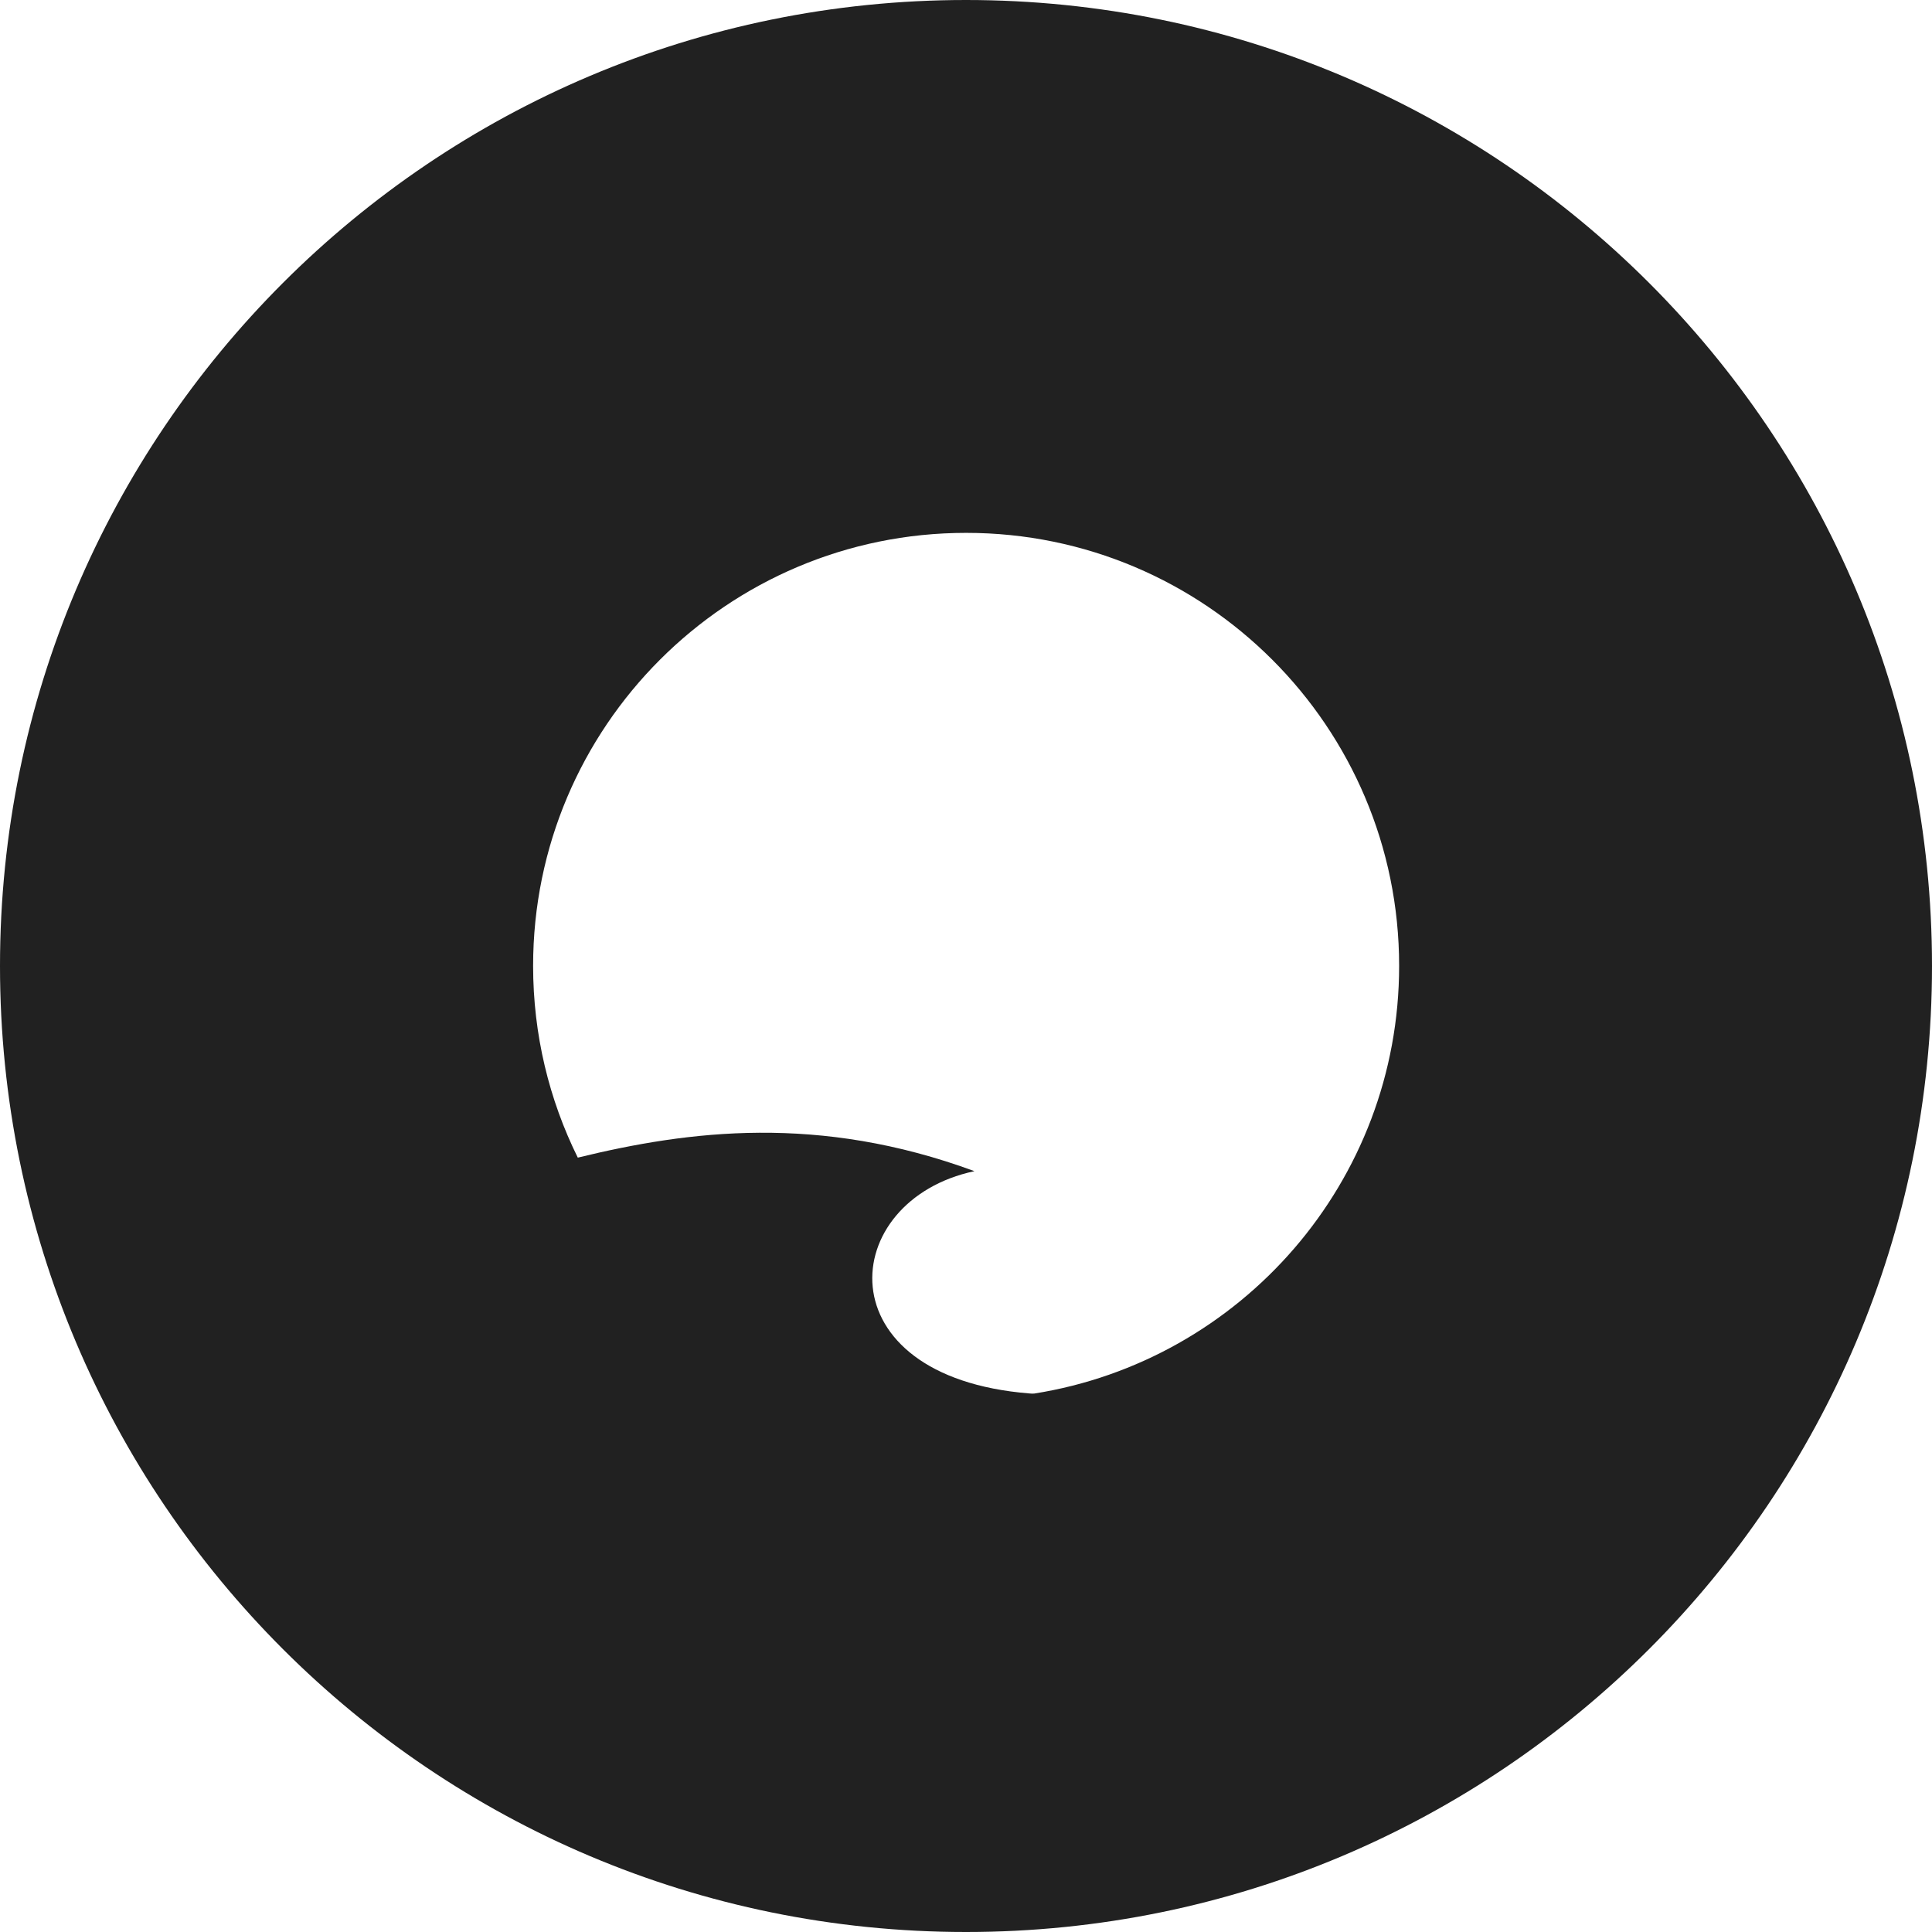 <svg xmlns="http://www.w3.org/2000/svg" width="16" height="16" viewBox="0 0 16 16"><defs><style>path{fill:#212121}@media(prefers-color-scheme:dark){path{fill:#cacaca}}</style></defs><path d="M8,0C3.582,0,0,3.581,0,8s3.581,8,8,8,8-3.581,8-8S12.419,0,8,0ZM8.565,11.541h-.001c-.013.001-.025,0-.038-.001-1.717-.137-1.594-1.599-.456-1.841-1.287-.474-2.364-.337-3.285-.112-.237-.479-.37-1.018-.37-1.588,0-1.98,1.606-3.586,3.586-3.586s3.586,1.606,3.586,3.586c0,1.789-1.31,3.271-3.023,3.542Z"/></svg>